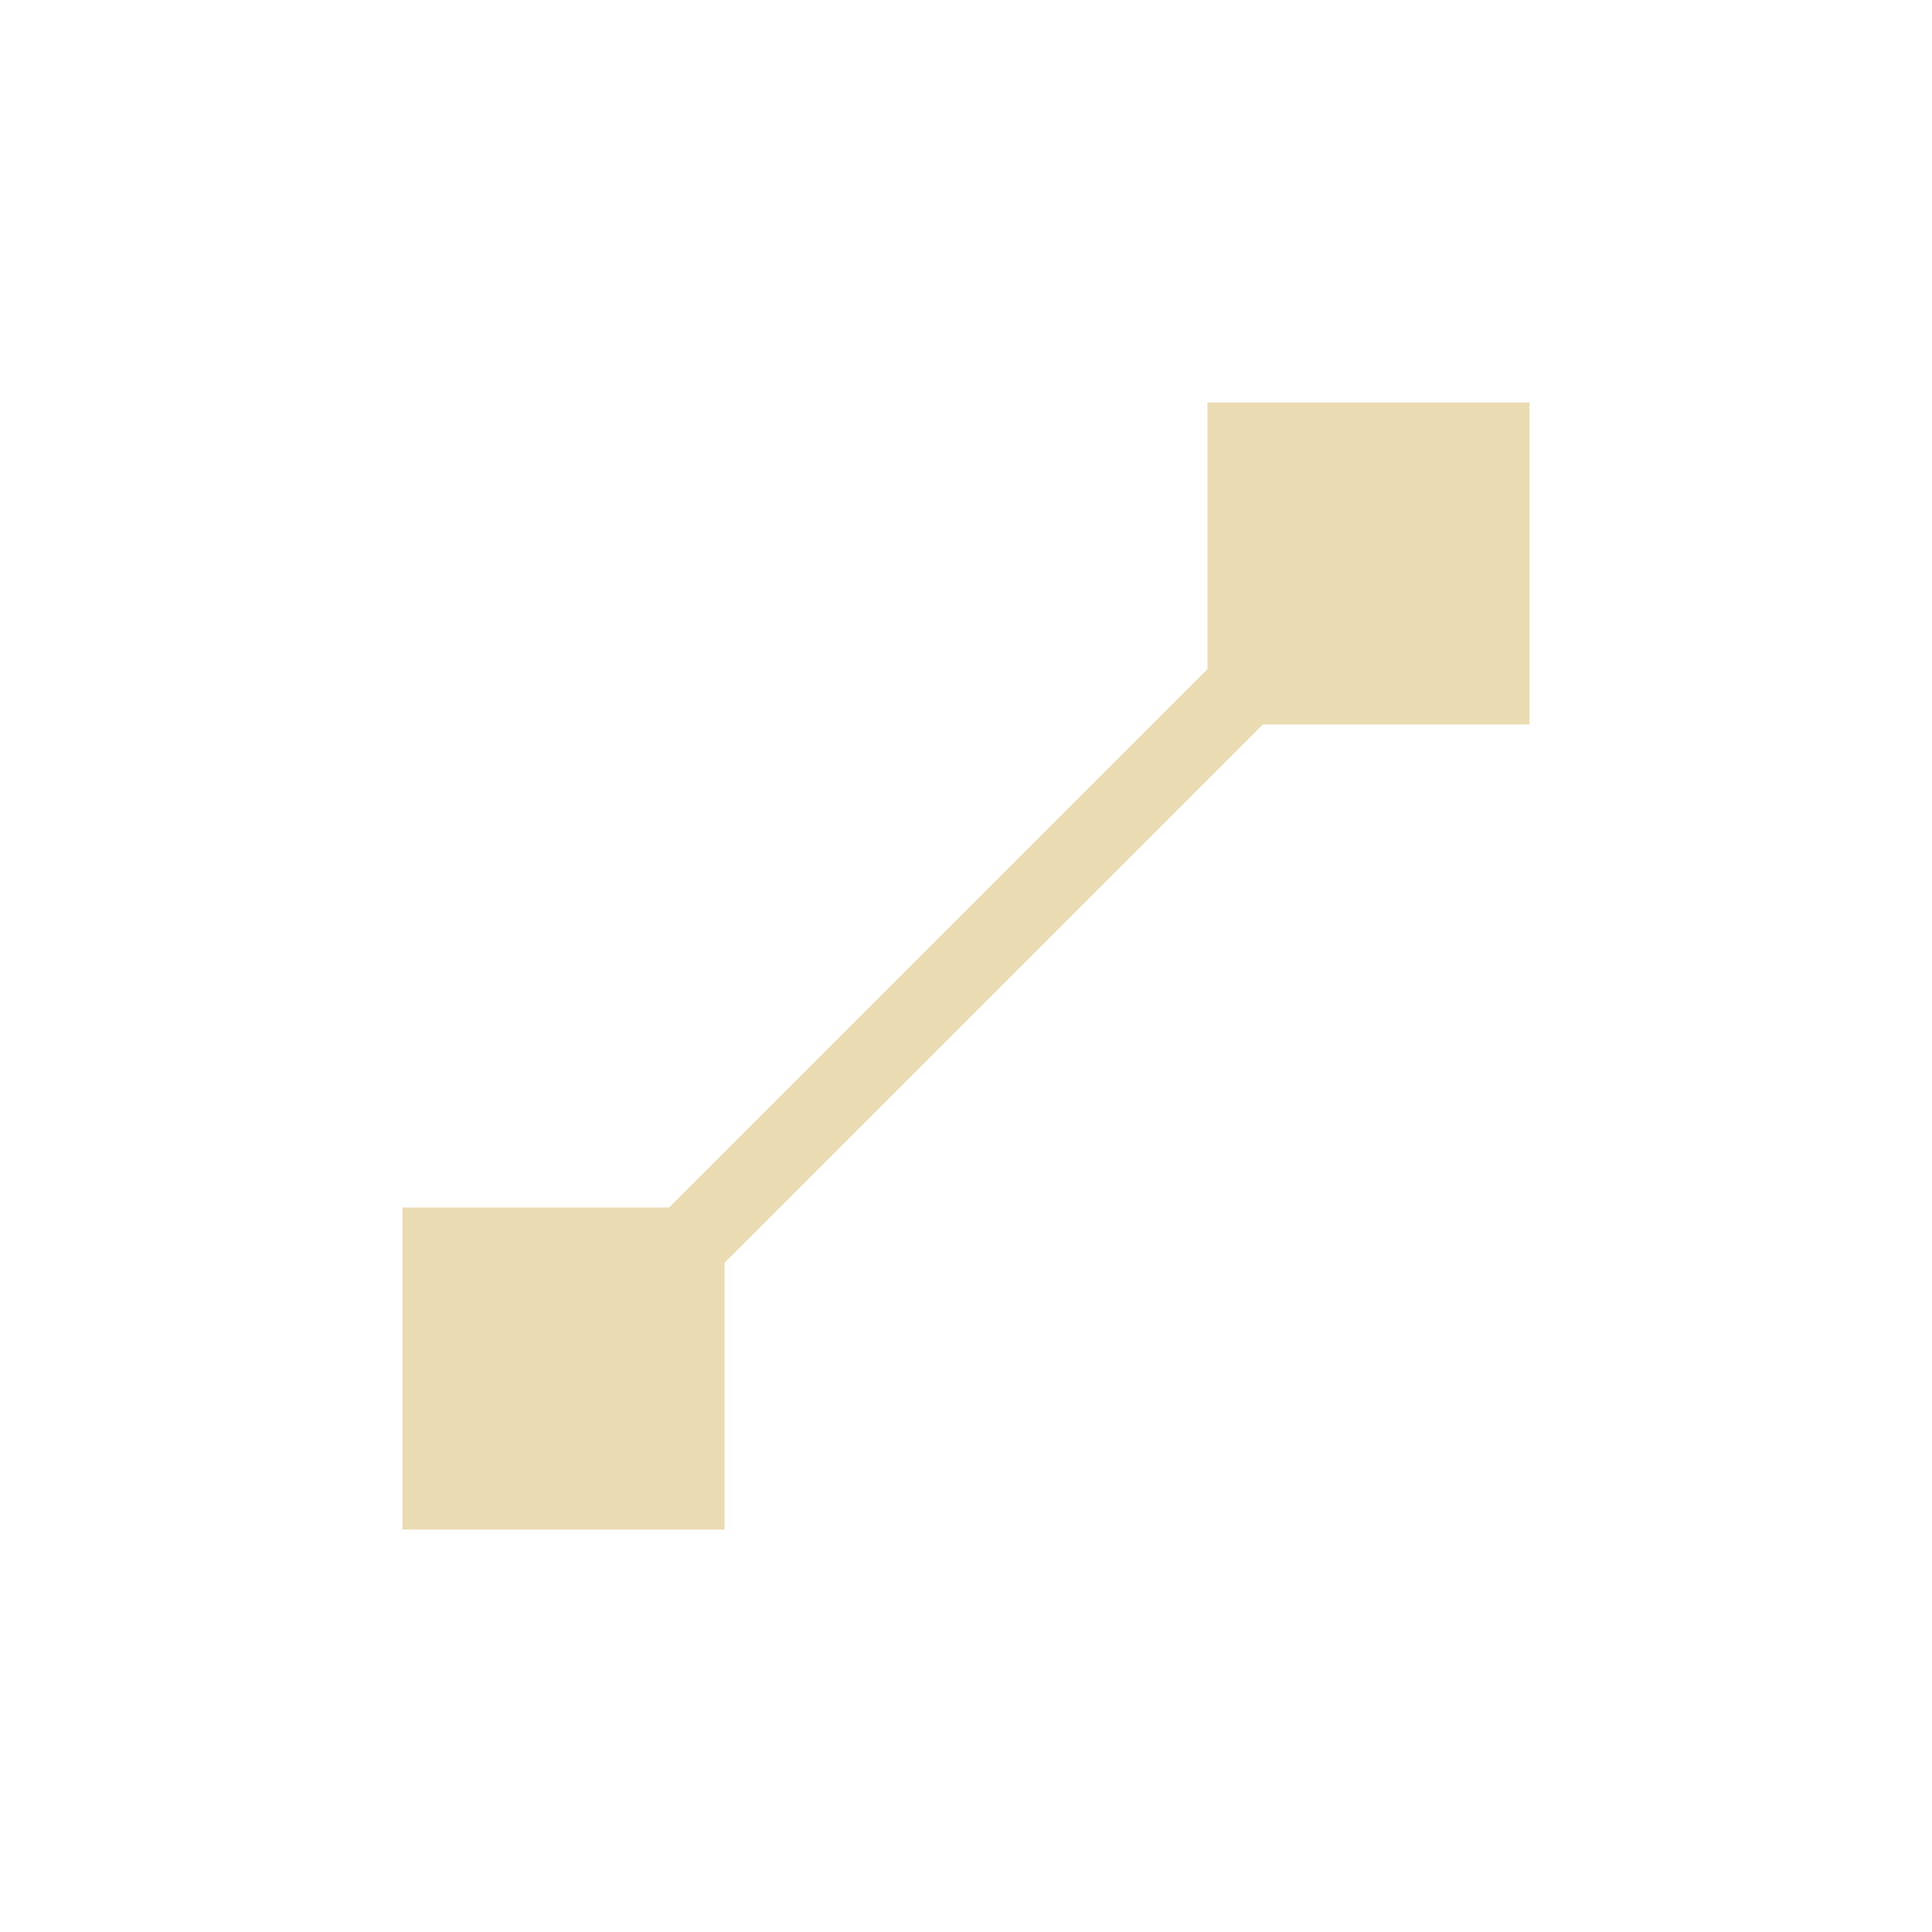 <svg width="24" height="24" version="1.1" viewBox="0 0 24 24" xmlns="http://www.w3.org/2000/svg">
  <defs>
    <style type="text/css">.ColorScheme-Text { color:#ebdbb2; } .ColorScheme-Highlight { color:#458588; }</style>
  </defs>
  <path class="ColorScheme-Text" d="m15 5v3.312l-6.688 6.688h-3.312v4h4v-3.312l6.688-6.688h3.312v-4z" fill="currentColor"/>
</svg>
